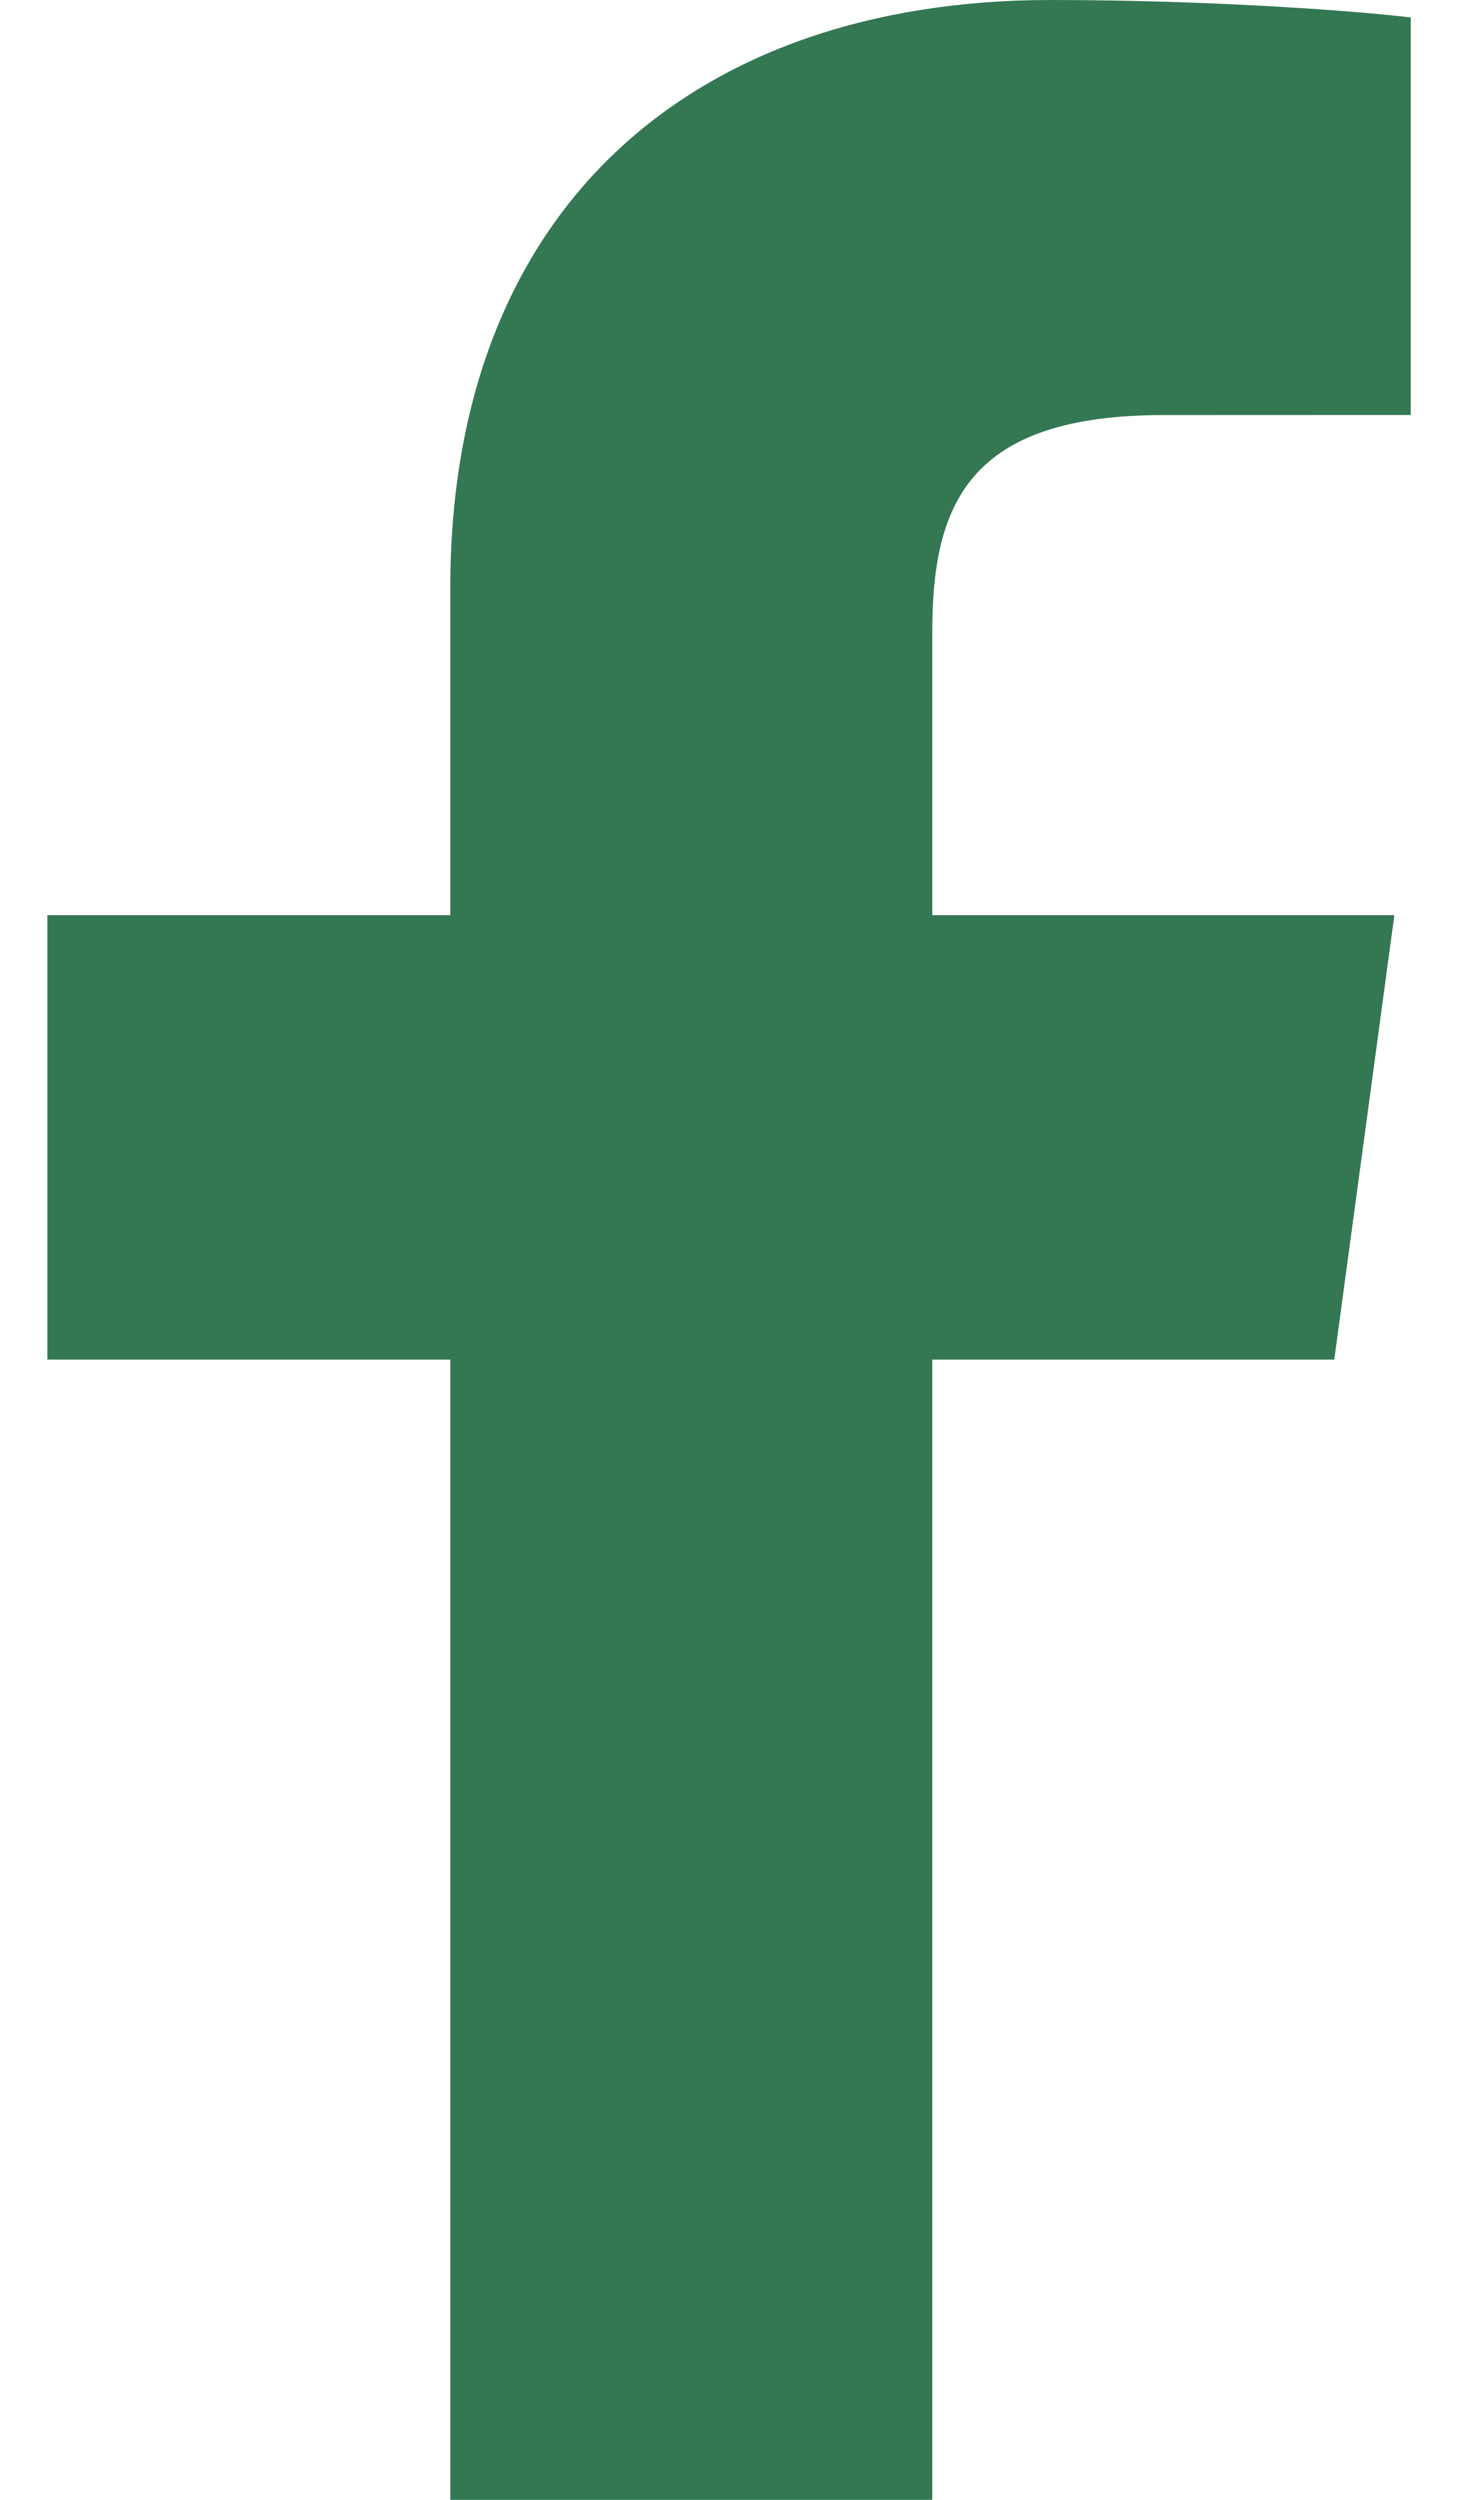 <?xml version="1.0" encoding="UTF-8"?>
<svg xmlns="http://www.w3.org/2000/svg" width="14" height="24" viewBox="0 0 14 24" fill="none">
  <path d="M8.952 24V13.053H12.812L13.389 8.786H8.952V6.062C8.952 4.827 9.312 3.985 11.173 3.985L13.546 3.984V0.168C13.135 0.116 11.726 0 10.088 0C6.666 0 4.324 1.988 4.324 5.64V8.786H0.455V13.053H4.324V24H8.952V24Z" fill="#337853"></path>
</svg>
